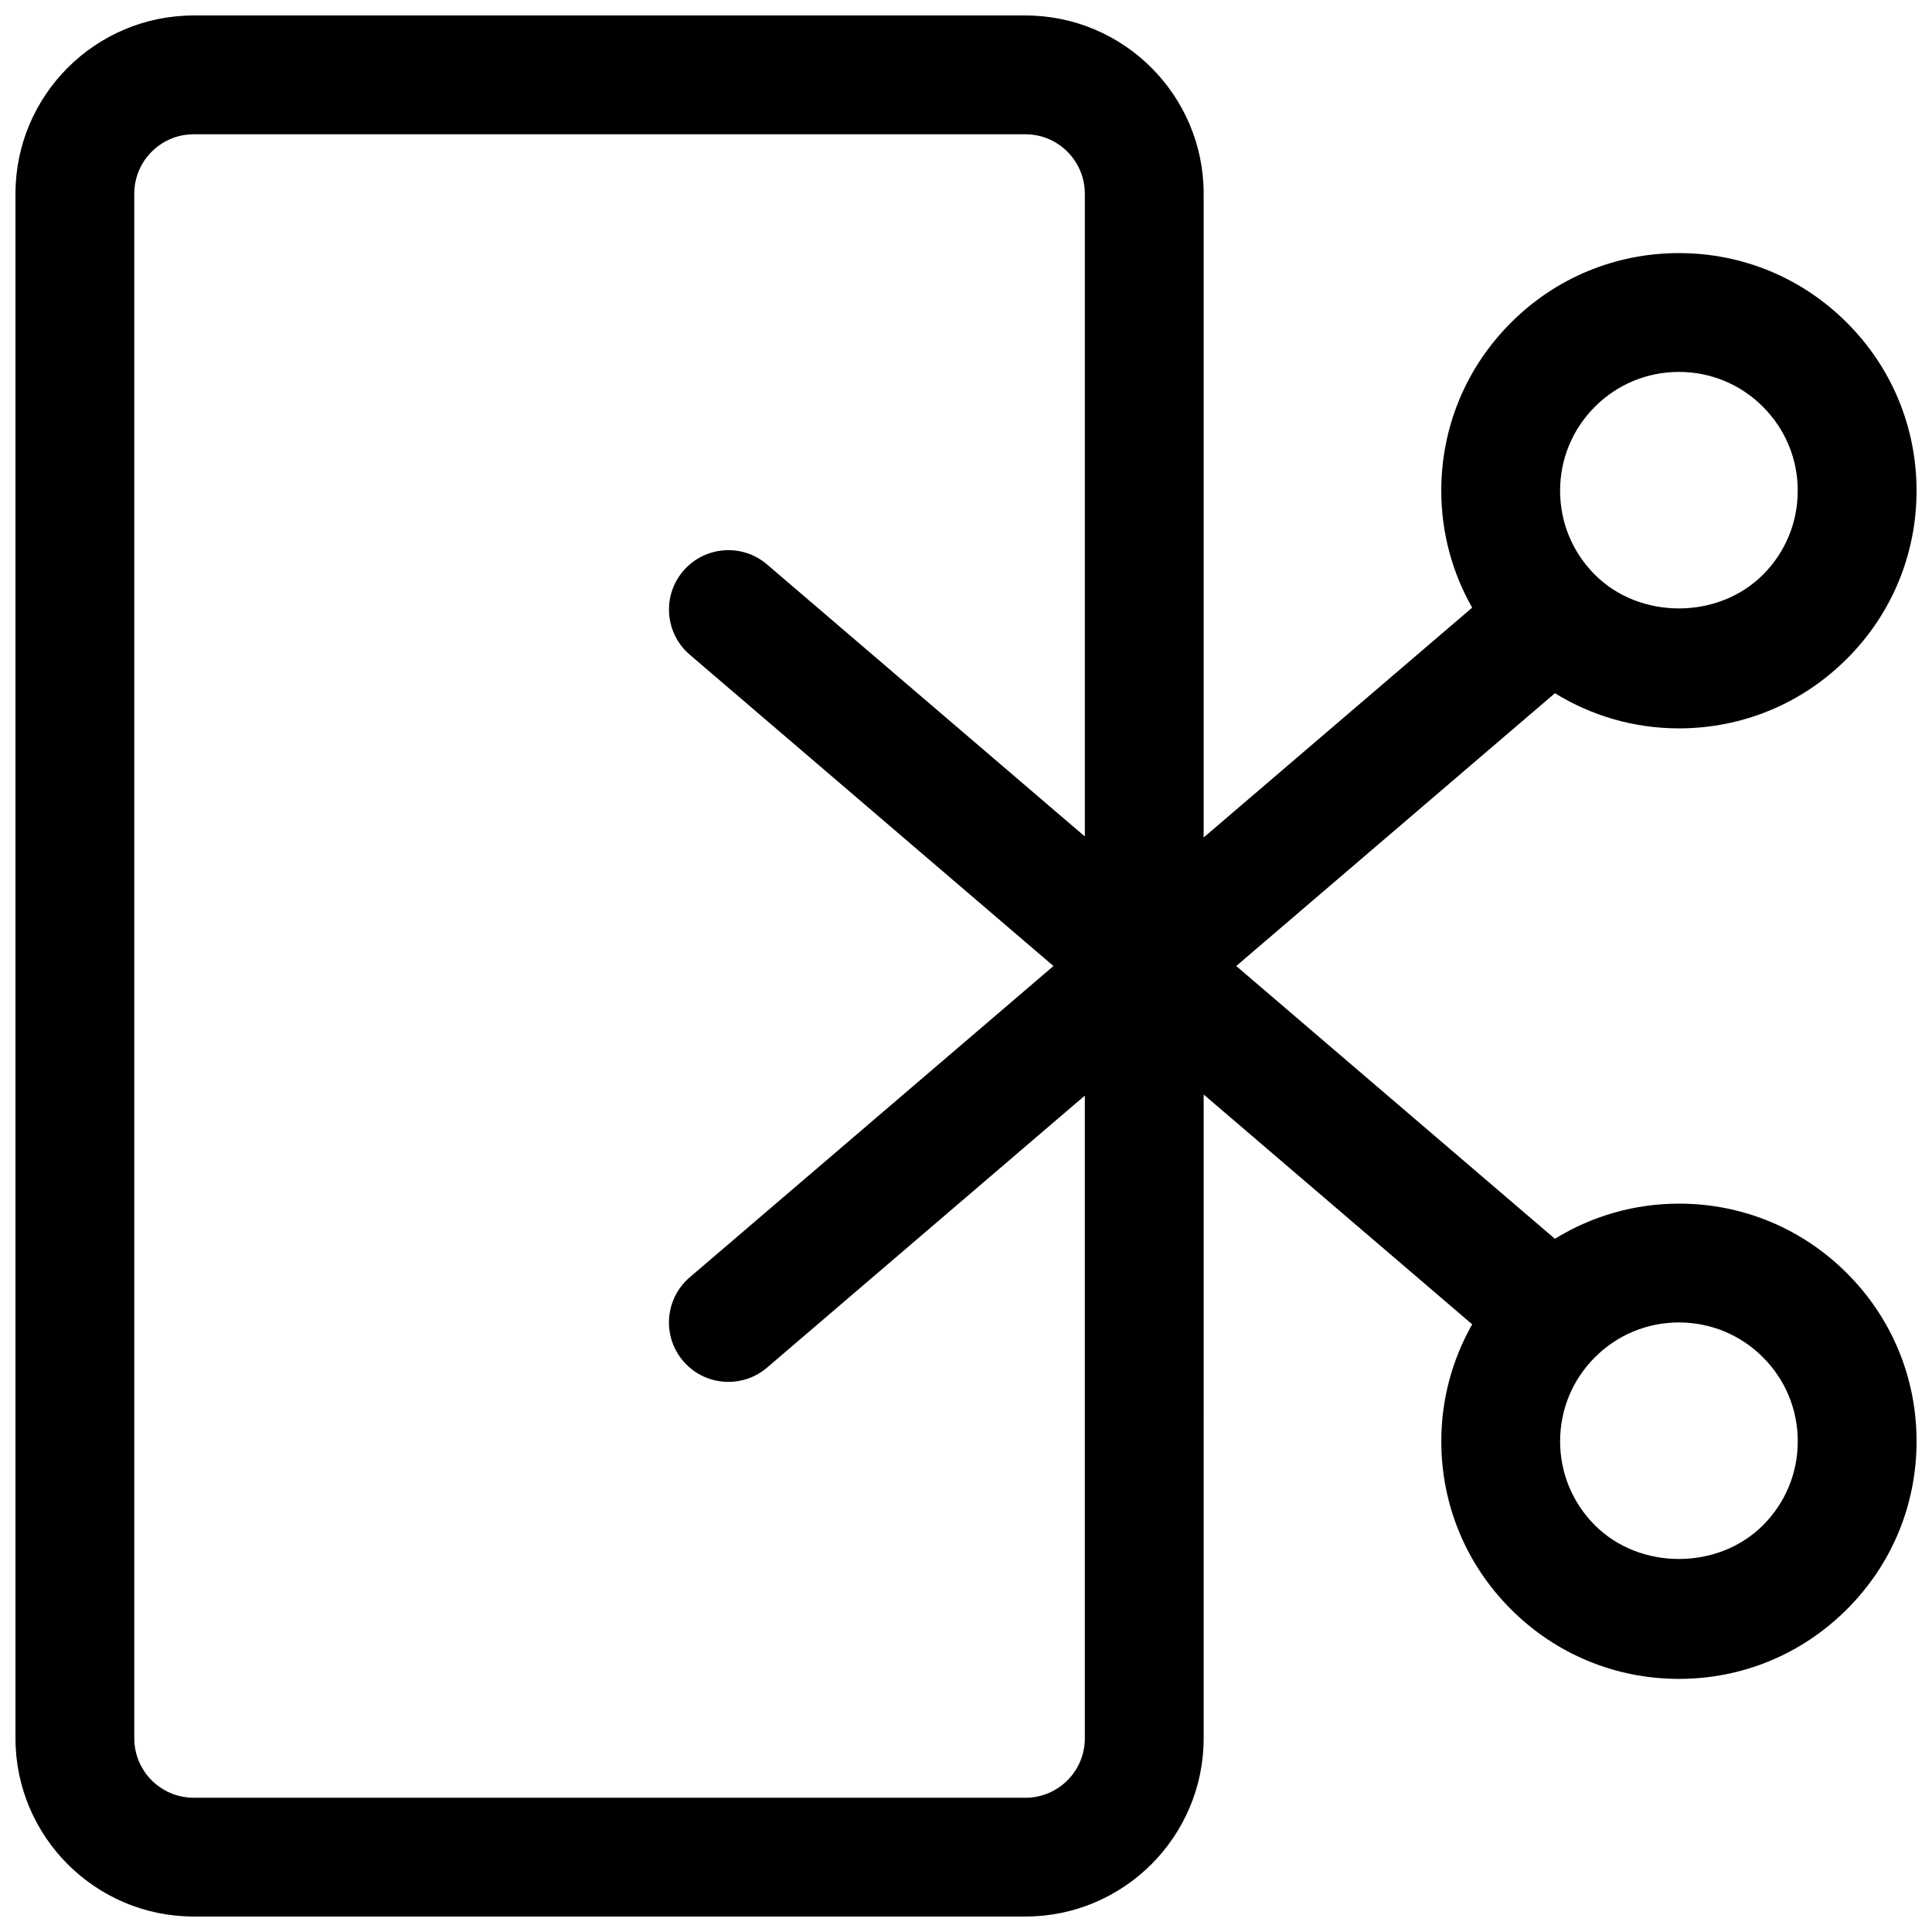 <?xml version="1.0" encoding="UTF-8"?>
<!-- Uploaded to: SVG Repo, www.svgrepo.com, Generator: SVG Repo Mixer Tools -->
<svg width="800px" height="800px" version="1.1" viewBox="144 144 512 512" xmlns="http://www.w3.org/2000/svg">
 <defs>
  <clipPath id="a">
   <path d="m148.09 148.09h503.81v503.81h-503.81z"/>
  </clipPath>
 </defs>
 <g clip-path="url(#a)">
  <path d="m588.93 462.98c-11.793 0-23.066 3.281-32.867 9.312l-84.449-72.289 84.457-72.289c9.797 6.027 21.07 9.312 32.859 9.312 16.824 0 32.637-6.551 44.523-18.453 11.906-11.887 18.453-27.703 18.453-44.523 0-16.824-6.551-32.637-18.453-44.523-11.883-11.902-27.699-18.453-44.523-18.453s-32.637 6.551-44.523 18.453c-11.902 11.887-18.453 27.699-18.453 44.523 0 11.043 2.875 21.633 8.188 30.984l-71.16 60.906v-170.61c0-26.047-21.184-47.23-47.23-47.23h-220.42c-26.047 0-47.23 21.184-47.23 47.23v409.34c0 26.047 21.184 47.23 47.23 47.23h220.42c26.047 0 47.23-21.184 47.23-47.23l0.004-170.61 71.164 60.906c-5.316 9.352-8.191 19.938-8.191 30.98 0 16.824 6.551 32.637 18.453 44.523 11.887 11.906 27.703 18.453 44.523 18.453 16.824 0 32.637-6.551 44.523-18.453 11.906-11.883 18.453-27.699 18.453-44.523s-6.551-32.637-18.453-44.523c-11.883-11.902-27.699-18.449-44.523-18.449zm-22.262-211.19c5.953-5.953 13.855-9.227 22.262-9.227s16.312 3.273 22.262 9.227c5.953 5.949 9.227 13.855 9.227 22.262s-3.273 16.312-9.227 22.262c-11.902 11.902-32.629 11.902-44.523 0-5.949-5.953-9.227-13.855-9.227-22.262s3.277-16.312 9.227-22.262zm-150.92 368.63h-220.42c-8.684 0-15.742-7.062-15.742-15.742v-409.35c0-8.684 7.062-15.742 15.742-15.742h220.42c8.684 0 15.742 7.062 15.742 15.742v170.34l-84.219-72.09c-6.606-5.652-16.555-4.871-22.199 1.723-5.652 6.613-4.879 16.547 1.723 22.199l96.383 82.508-96.391 82.496c-6.606 5.66-7.375 15.586-1.723 22.199 3.117 3.644 7.531 5.512 11.973 5.512 3.621 0 7.266-1.242 10.234-3.777l84.223-72.094v170.34c0 8.684-7.062 15.742-15.746 15.742zm195.45-72.199c-11.902 11.902-32.629 11.902-44.523 0-5.949-5.953-9.227-13.855-9.227-22.266 0-8.406 3.273-16.312 9.227-22.262 5.953-5.949 13.855-9.227 22.262-9.227s16.312 3.273 22.262 9.227c5.953 5.953 9.227 13.855 9.227 22.262 0 8.41-3.273 16.312-9.227 22.266z"/>
 </g>
</svg>